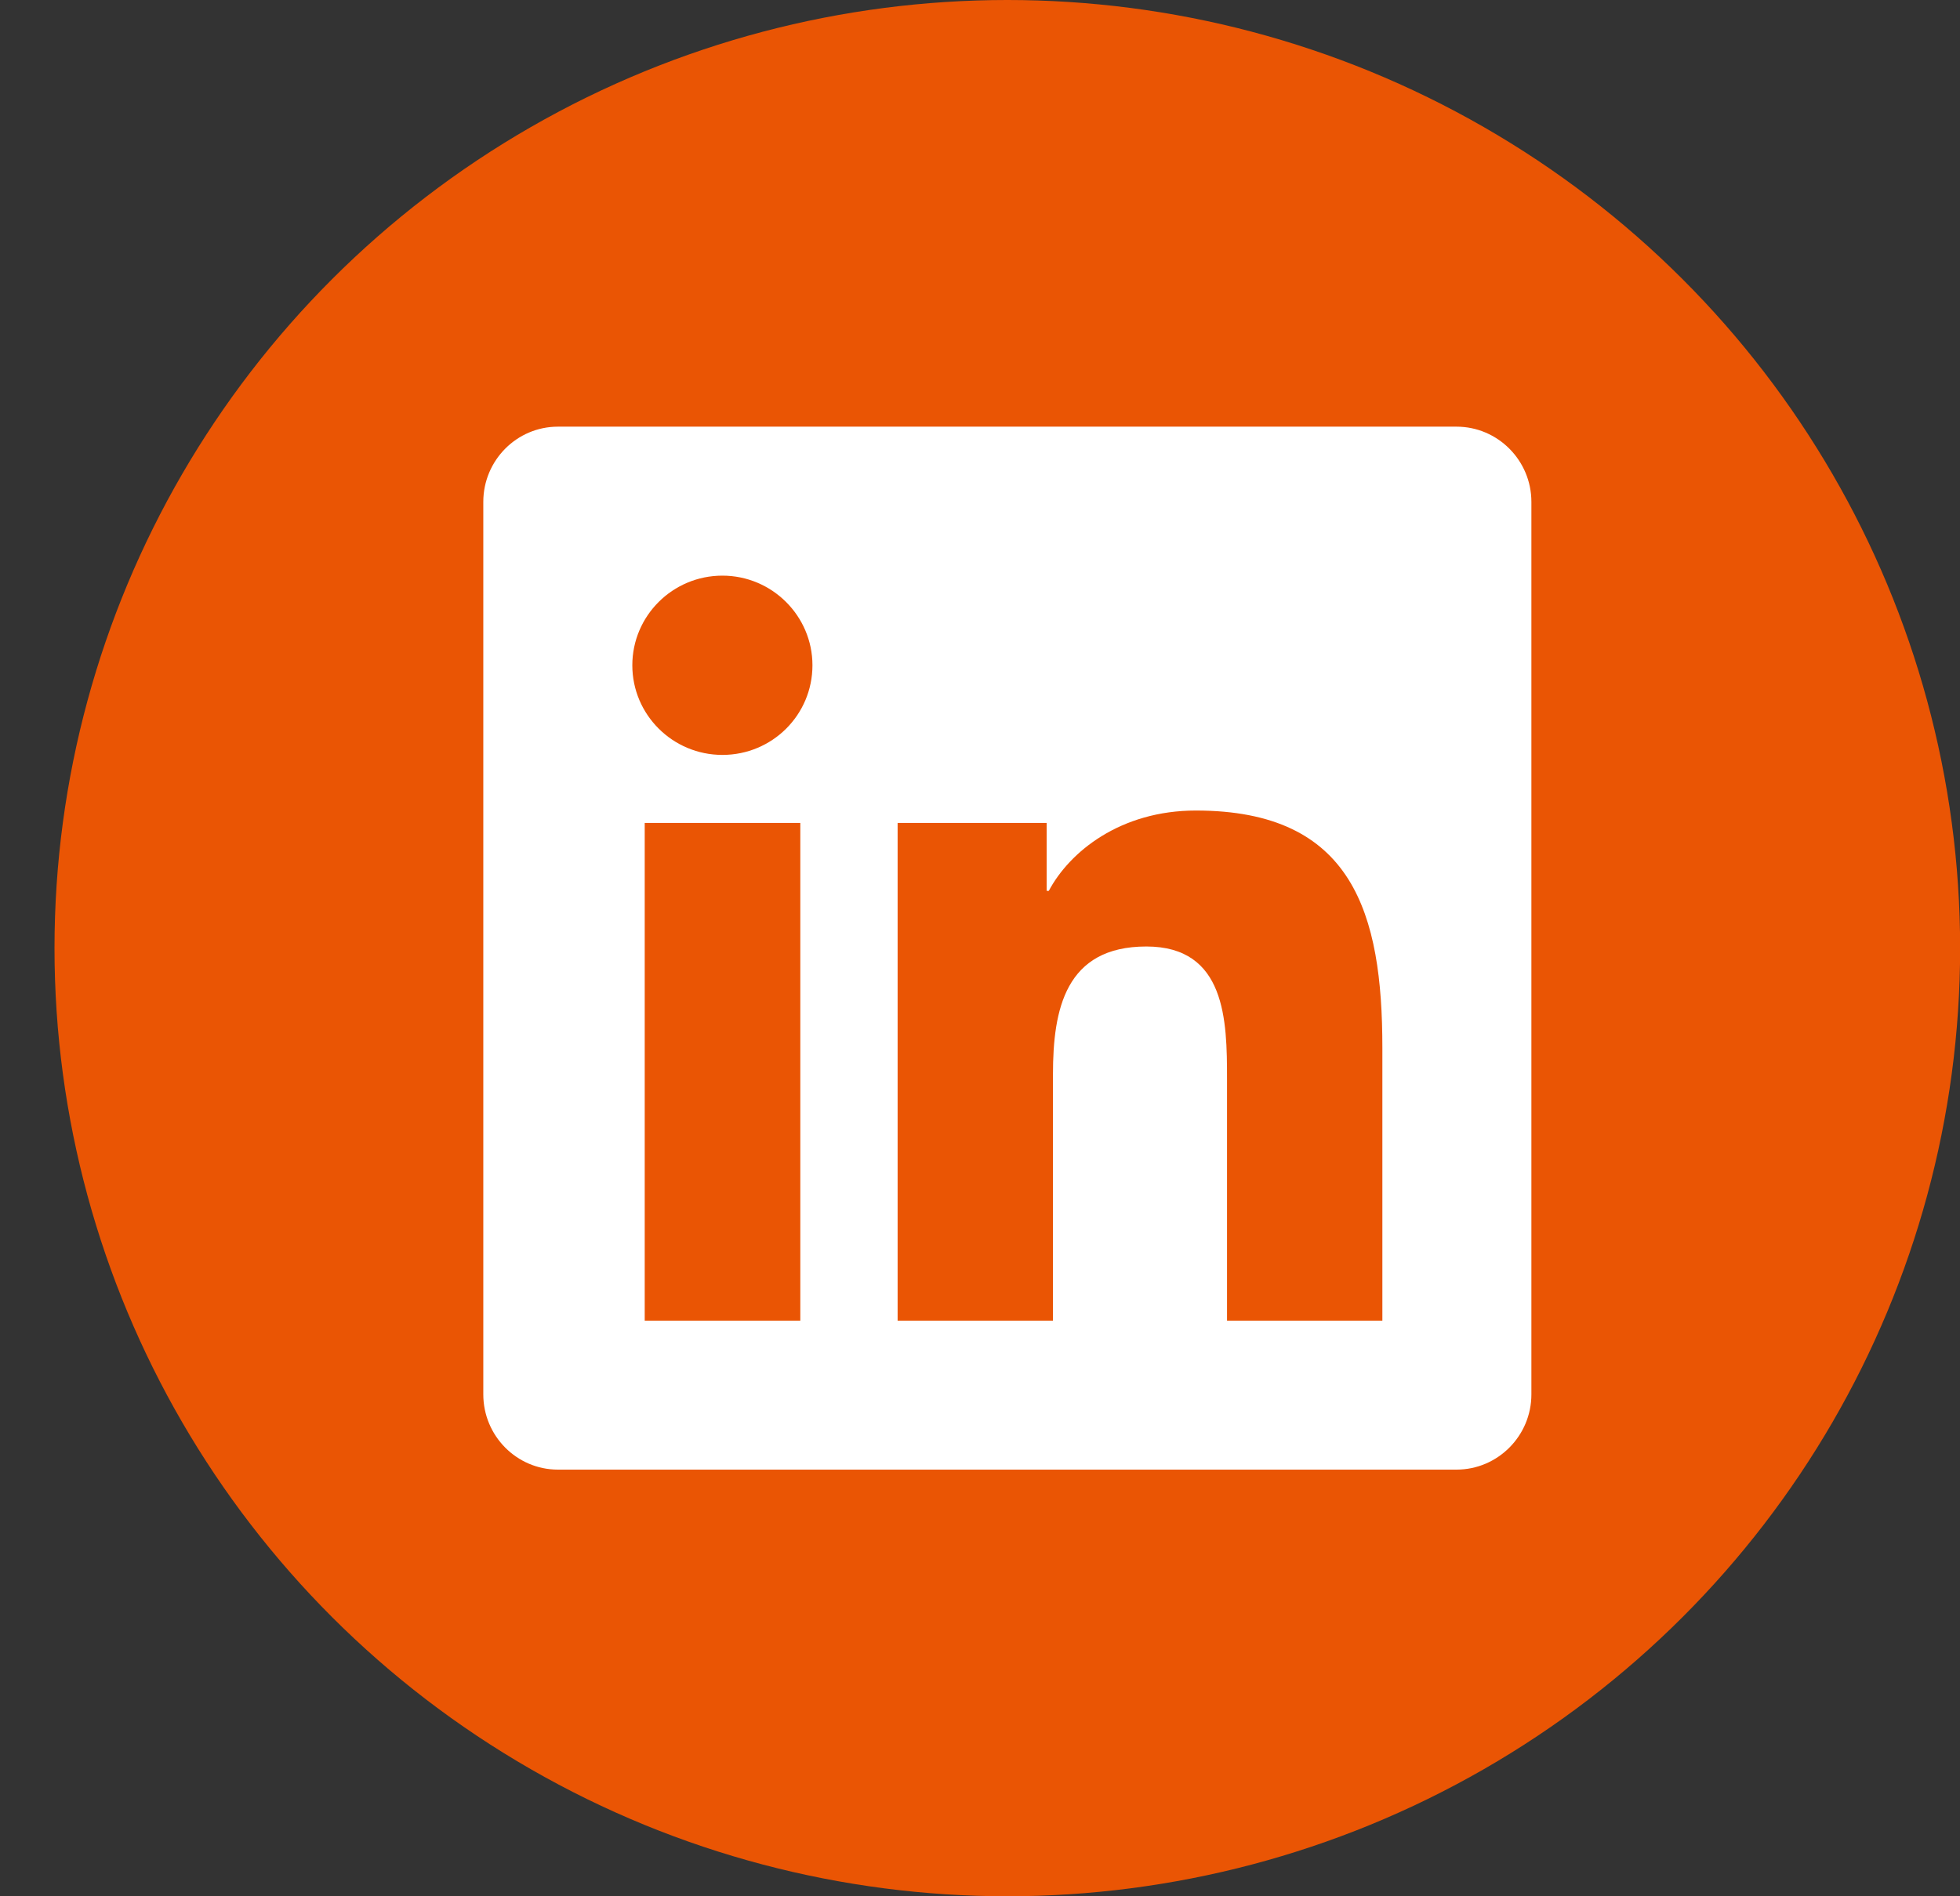 <?xml version="1.0" encoding="UTF-8"?>
<svg width="31px" height="30px" viewBox="0 0 31 30" version="1.1" xmlns="http://www.w3.org/2000/svg" xmlns:xlink="http://www.w3.org/1999/xlink">
    <rect x="0" y="0" width="31" height="30" fill="#333333" stroke="none"/>
    <title>LinkedIn</title>
    <g id="Contact-Form-Overlays" stroke="none" stroke-width="1" fill="none" fill-rule="evenodd">
        <g id="Desktop---Contact-Us-Form-Copy-2" transform="translate(-1023, -128)">
            <g id="Group-11" transform="translate(377, 82)">
                <g id="Field-Forms" transform="translate(48, 46)">
                    <g id="Social-Icons" transform="translate(522, 0)">
                        <g id="LinkedIn" transform="translate(76.862, 0)">
                            <ellipse id="Oval" fill="#EA5504" cx="15.07" cy="15" rx="15.07" ry="15"></ellipse>
                            <g id="Group" transform="translate(6.782, 6.75)" fill="#FFFFFF" fill-rule="nonzero">
                                <g id="linkedin-brands-(1)">
                                    <path d="M15.393,0 L1.18,0 C0.529,0 0,0.534 0,1.19 L0,15.31 C0,15.966 0.529,16.5 1.18,16.5 L15.393,16.5 C16.045,16.5 16.577,15.966 16.577,15.31 L16.577,1.19 C16.577,0.534 16.045,0 15.393,0 Z M5.01,14.143 L2.553,14.143 L2.553,6.269 L5.014,6.269 L5.014,14.143 L5.01,14.143 Z M3.782,5.193 C2.994,5.193 2.357,4.556 2.357,3.775 C2.357,2.994 2.994,2.357 3.782,2.357 C4.566,2.357 5.206,2.994 5.206,3.775 C5.206,4.56 4.57,5.193 3.782,5.193 L3.782,5.193 Z M14.22,14.143 L11.763,14.143 L11.763,10.312 C11.763,9.399 11.745,8.224 10.487,8.224 C9.206,8.224 9.01,9.219 9.01,10.246 L9.01,14.143 L6.553,14.143 L6.553,6.269 L8.91,6.269 L8.91,7.344 L8.944,7.344 C9.273,6.725 10.076,6.073 11.271,6.073 C13.758,6.073 14.22,7.705 14.22,9.826 L14.22,14.143 L14.22,14.143 Z" id="Shape"></path>
                                </g>
                            </g>
                        </g>
                    </g>
                </g>
            </g>
        </g>
    </g>
</svg>